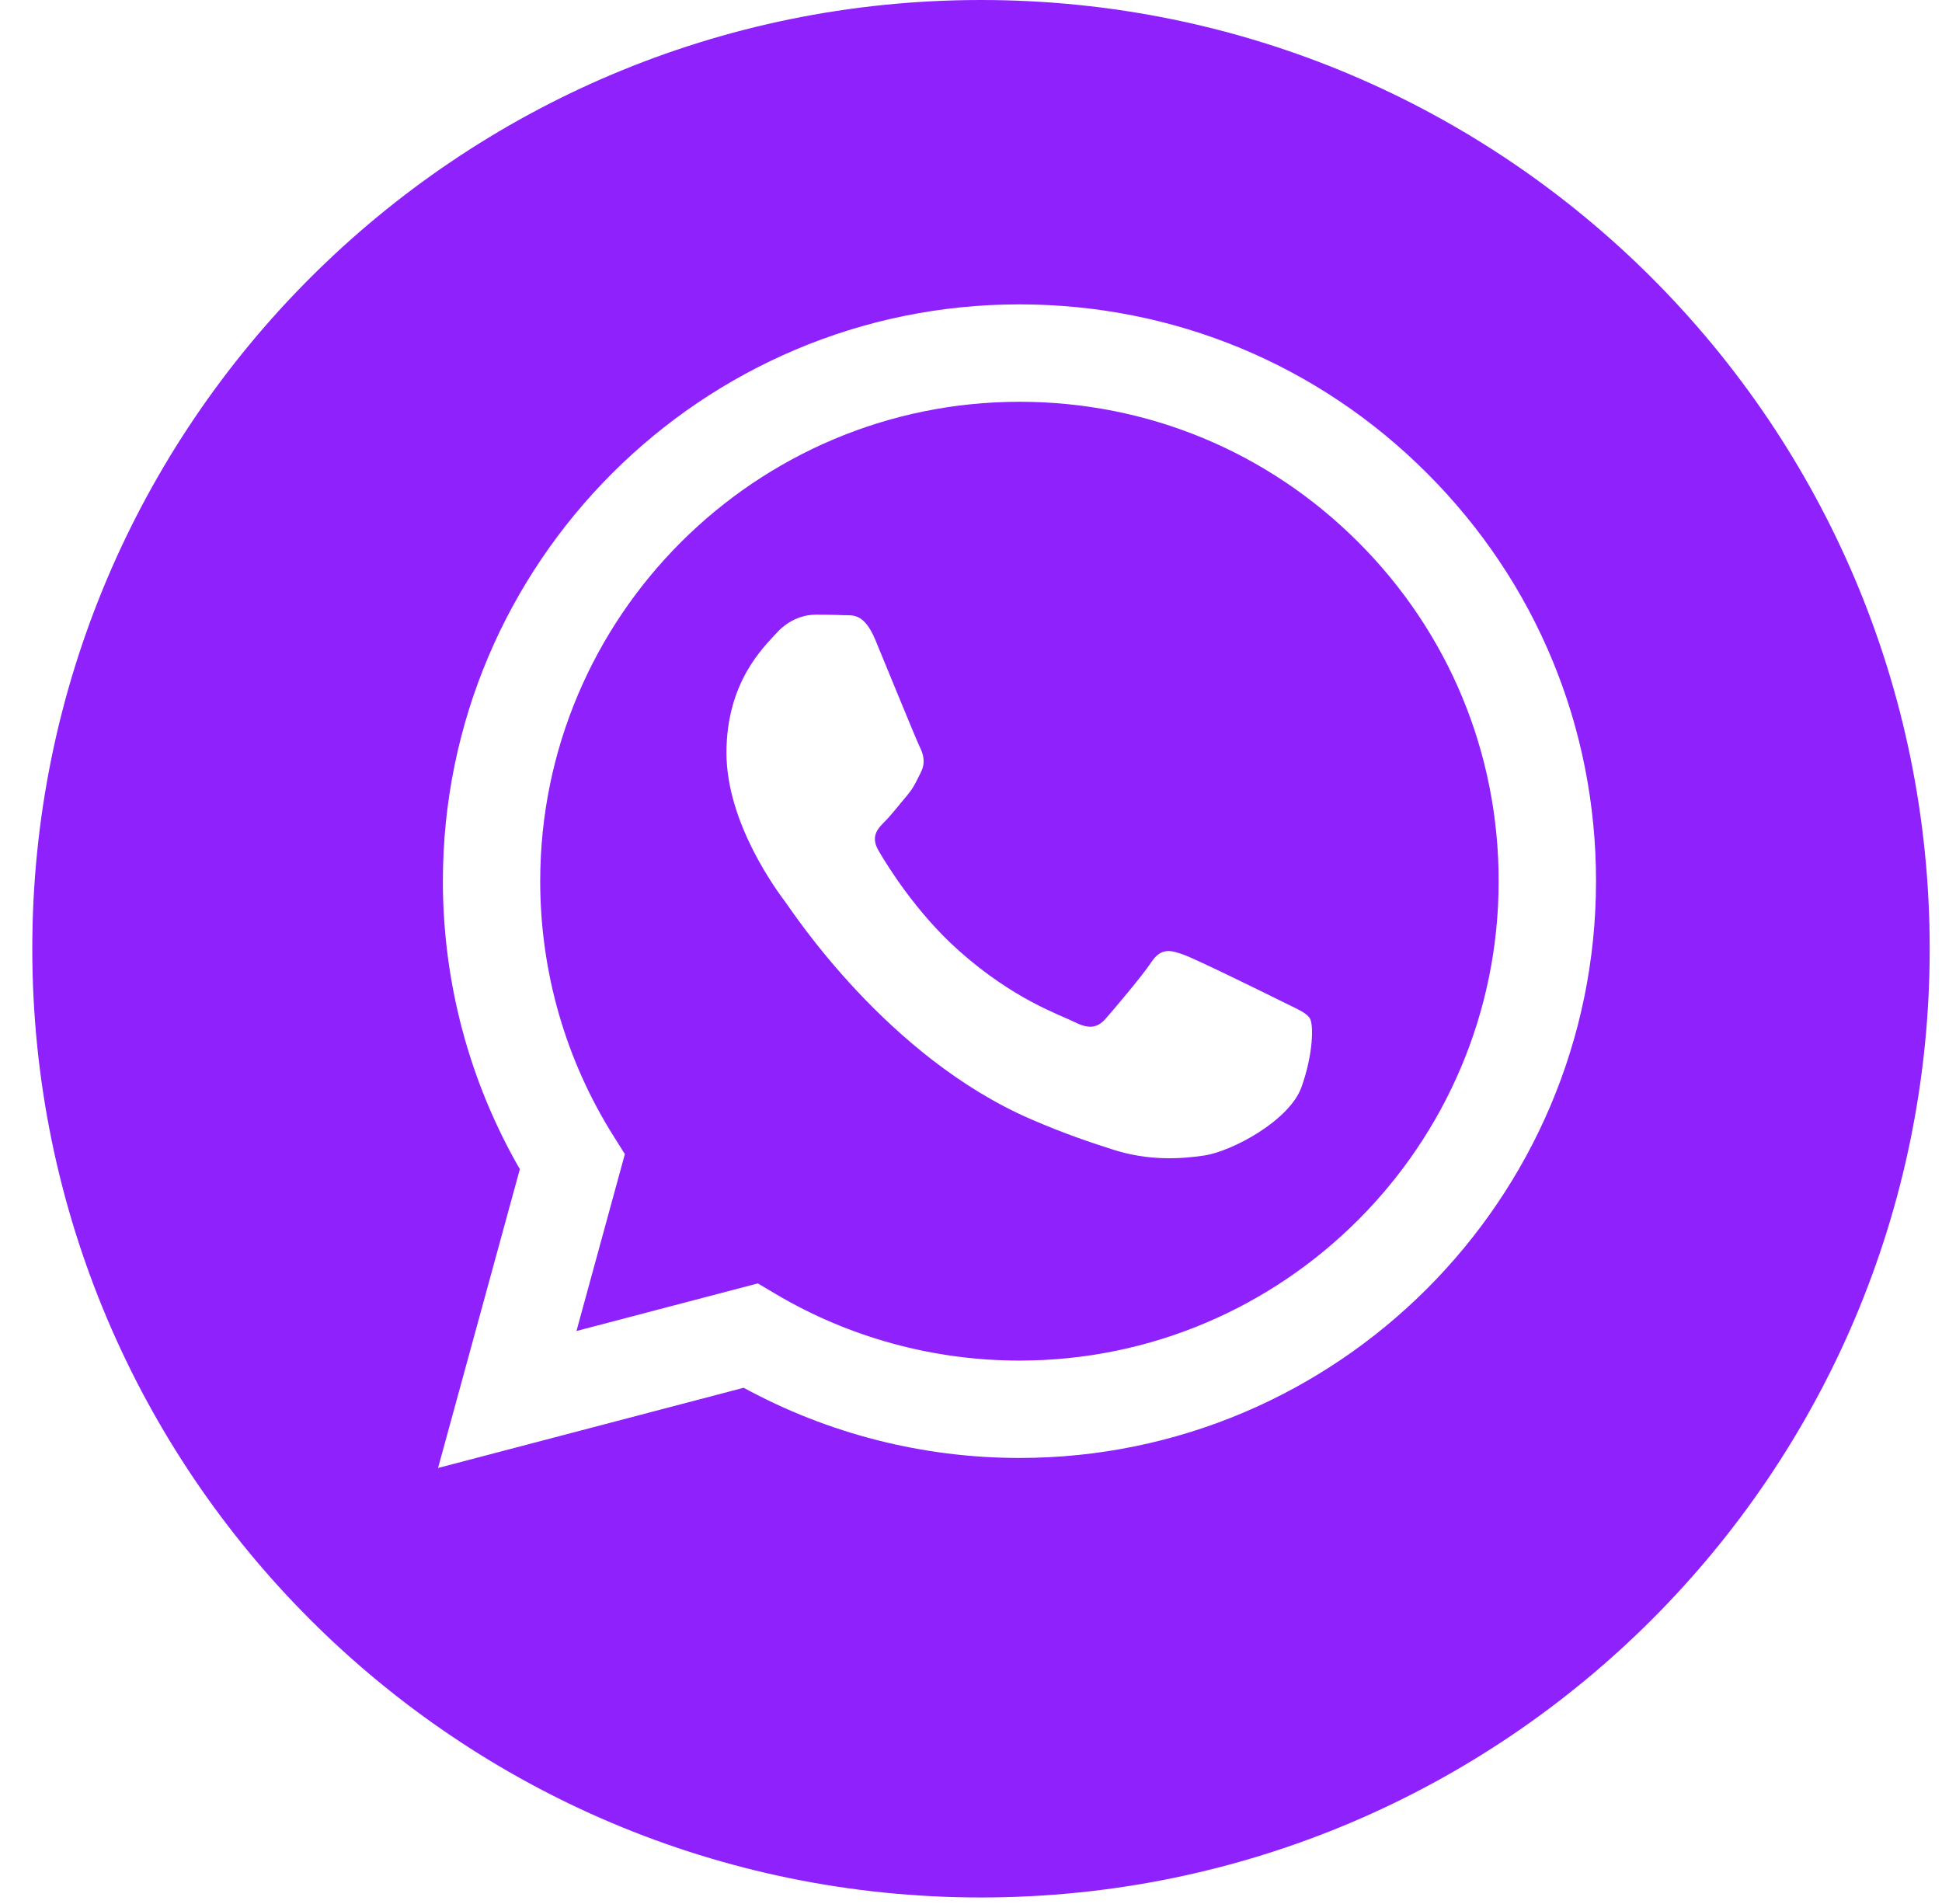 <?xml version="1.0" encoding="UTF-8"?> <svg xmlns="http://www.w3.org/2000/svg" width="51" height="50" viewBox="0 0 51 50" fill="none"> <g clip-path="url(#clip0_570_4)"> <path d="M26.777 10.551C19.835 10.551 14.19 16.196 14.187 23.135C14.186 25.513 14.851 27.829 16.111 29.832L16.41 30.308L15.139 34.953L19.902 33.703L20.362 33.976C22.294 35.123 24.509 35.729 26.767 35.73H26.772C33.709 35.73 39.354 30.084 39.357 23.145C39.359 19.782 38.051 16.62 35.675 14.242C33.298 11.862 30.139 10.552 26.777 10.551ZM34.18 28.546C33.865 29.429 32.353 30.236 31.627 30.344C30.975 30.442 30.15 30.482 29.244 30.194C28.695 30.02 27.99 29.787 27.087 29.397C23.291 27.759 20.812 23.937 20.623 23.685C20.434 23.432 19.078 21.634 19.078 19.771C19.078 17.909 20.055 16.994 20.402 16.615C20.749 16.236 21.159 16.142 21.412 16.142C21.664 16.142 21.916 16.144 22.137 16.155C22.369 16.167 22.681 16.067 22.988 16.804C23.303 17.562 24.06 19.424 24.154 19.613C24.249 19.803 24.312 20.024 24.186 20.276C24.059 20.528 23.997 20.686 23.807 20.907C23.618 21.128 23.41 21.4 23.24 21.57C23.05 21.759 22.853 21.964 23.074 22.342C23.295 22.721 24.054 23.96 25.179 24.963C26.624 26.252 27.843 26.651 28.222 26.841C28.6 27.03 28.821 26.998 29.041 26.746C29.262 26.494 29.987 25.641 30.239 25.263C30.491 24.884 30.743 24.947 31.09 25.073C31.437 25.2 33.297 26.115 33.676 26.304C34.054 26.494 34.306 26.588 34.401 26.746C34.495 26.904 34.495 27.662 34.18 28.546Z" fill="#8E21FC"></path> <path d="M25.763 0C12.003 0 0.848 11.155 0.848 24.915C0.848 38.674 12.003 49.829 25.763 49.829C39.522 49.829 50.677 38.674 50.677 24.915C50.677 11.155 39.522 0 25.763 0ZM26.772 38.287C26.772 38.287 26.773 38.287 26.772 38.287H26.766C24.232 38.286 21.742 37.65 19.53 36.444L11.504 38.55L13.652 30.703C12.327 28.407 11.63 25.802 11.631 23.134C11.634 14.785 18.427 7.993 26.772 7.993C30.823 7.994 34.625 9.571 37.483 12.434C40.342 15.295 41.916 19.1 41.914 23.146C41.91 31.494 35.117 38.287 26.772 38.287Z" fill="#8E21FC"></path> </g> <defs> <clipPath id="clip0_570_4"> <rect width="49.829" height="49.829" fill="white" transform="translate(0.848)"></rect> </clipPath> </defs> </svg> 